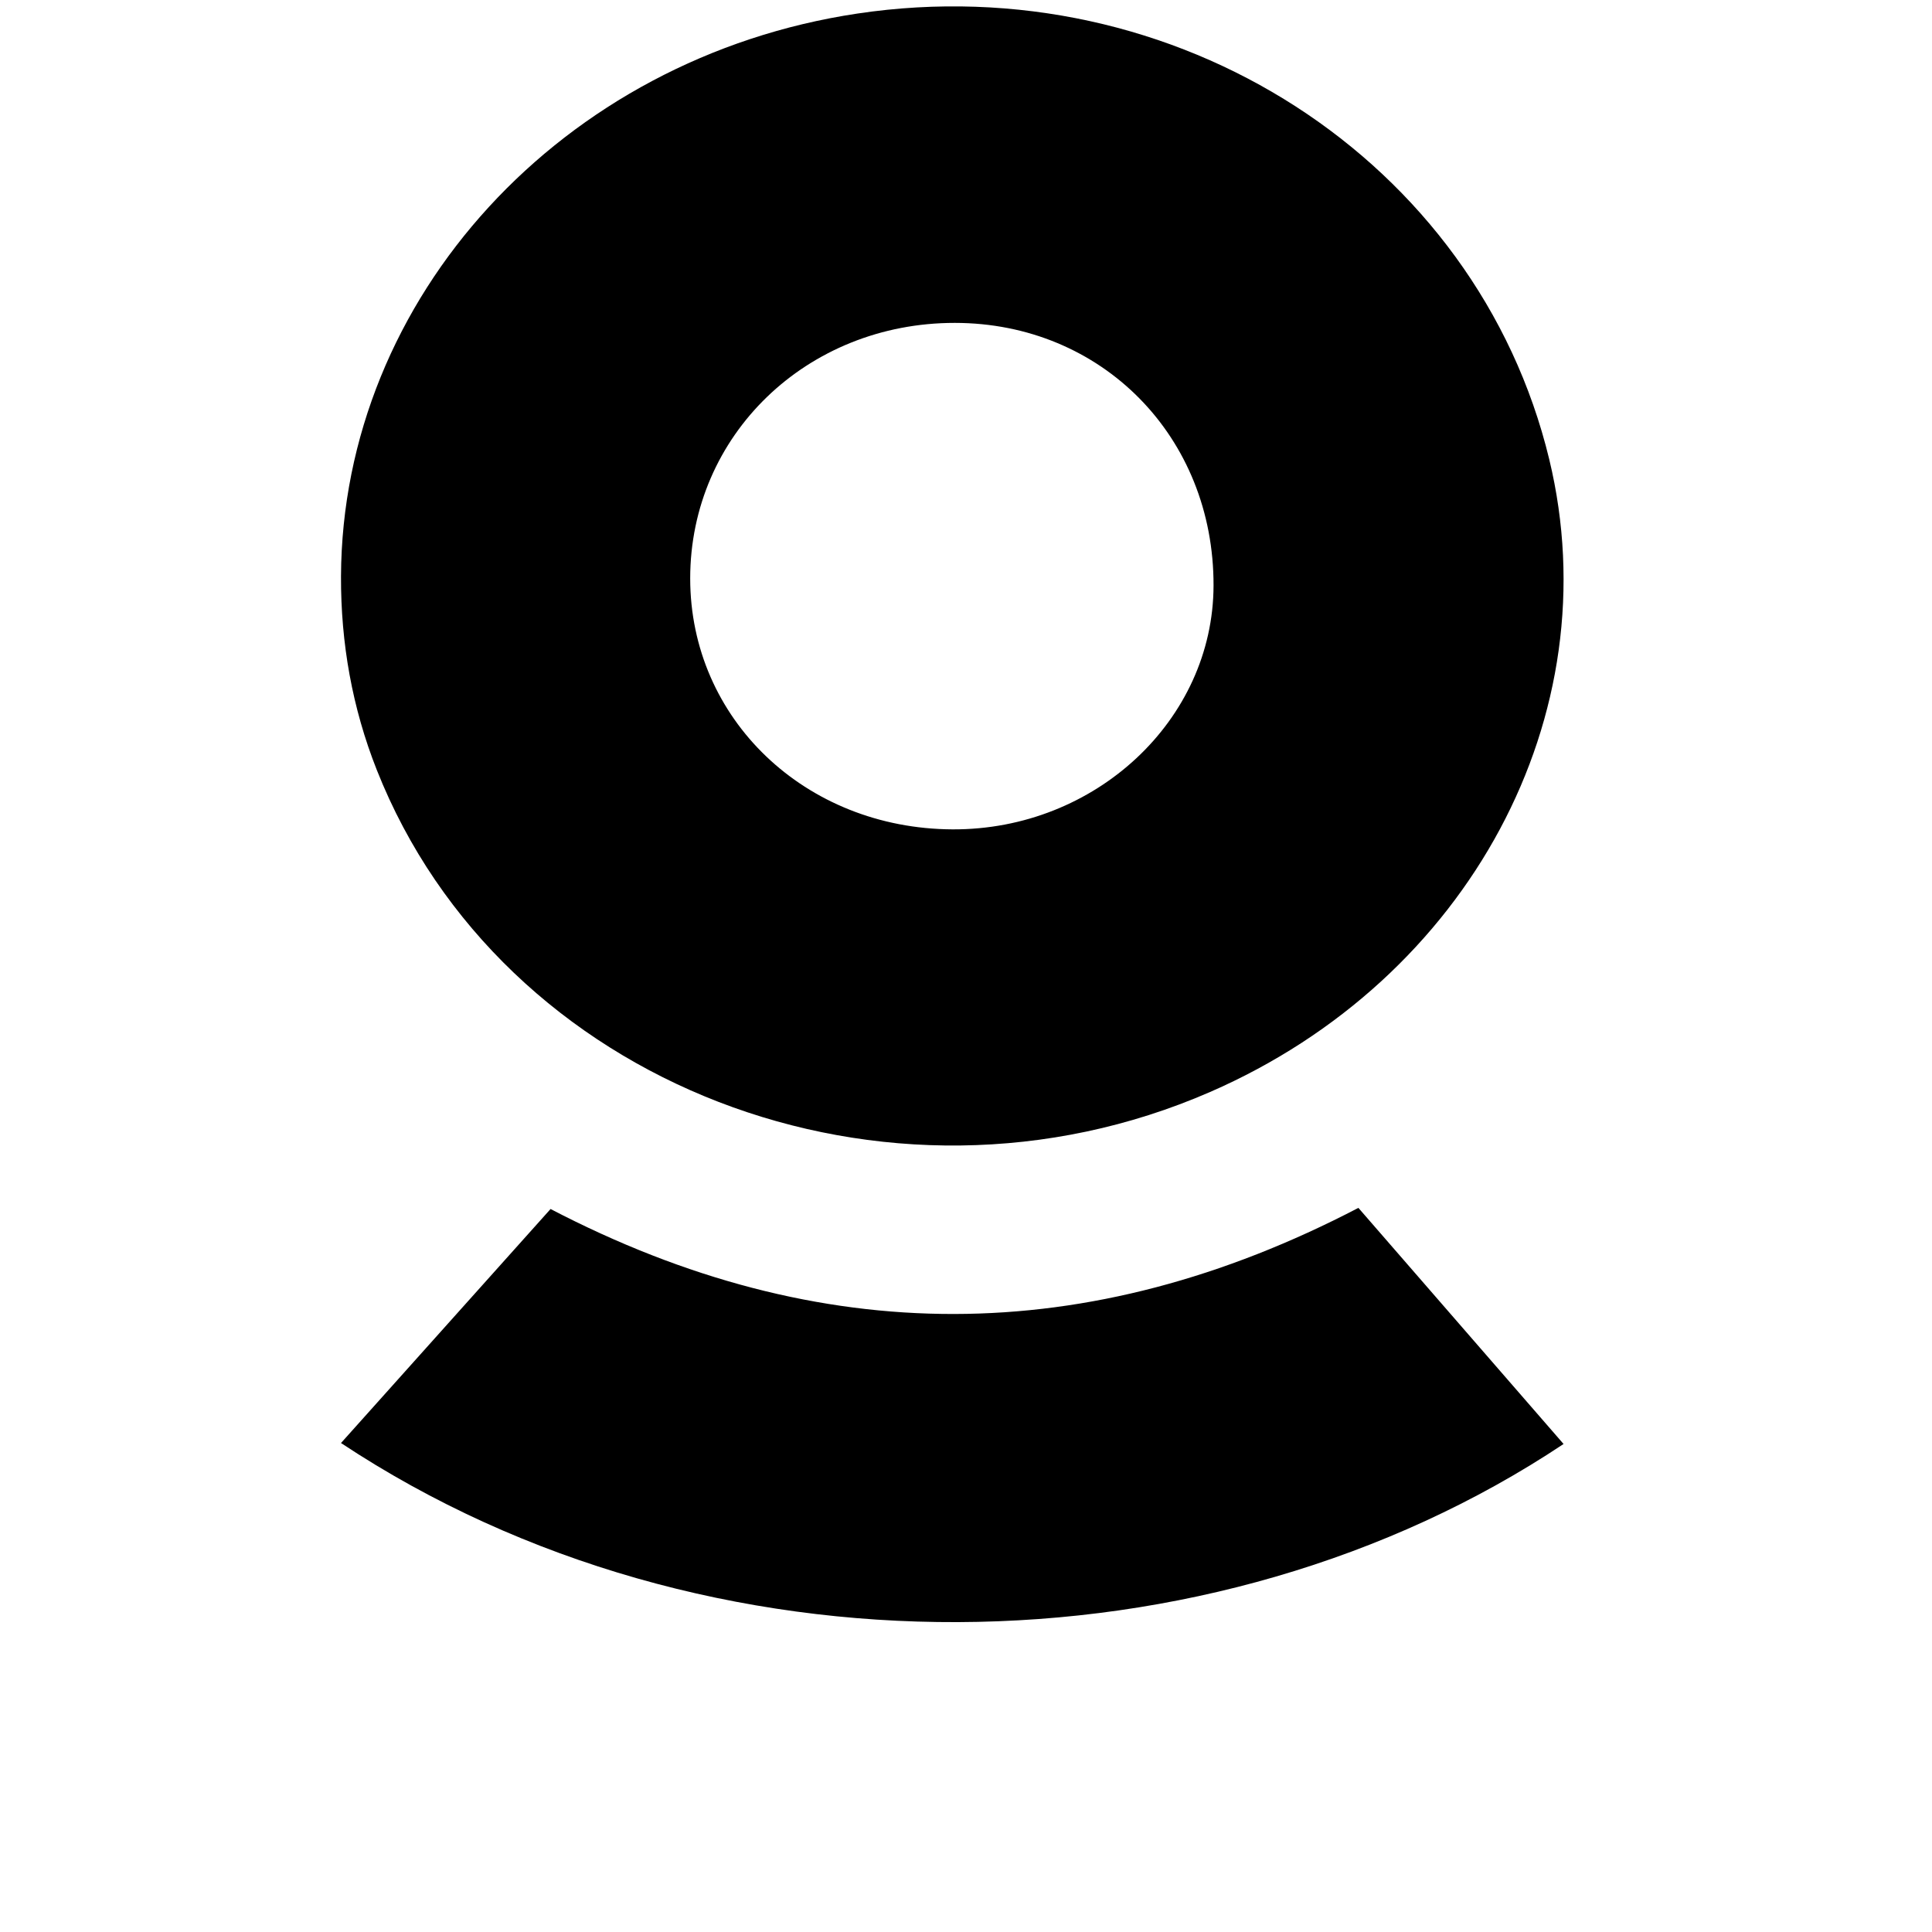 <svg xmlns="http://www.w3.org/2000/svg" version="1.1" width="100.0" height="100.0" viewBox="0.71 7.86 100.0 100.0" xml:space="preserve">
<desc>Created with Fabric.js 5.2.4</desc>
<defs>
</defs>
<rect x="0" y="0" width="100%" height="100%" fill="transparent" />
<g transform="matrix(1 0 0 1 50 50)" id="05671d49-2686-4876-8924-3aa25c63e9c5">
<rect style="stroke: none; stroke-width: 1; stroke-dasharray: none; stroke-linecap: butt; stroke-dashoffset: 0; stroke-linejoin: miter; stroke-miterlimit: 4; fill: rgb(255,255,255); fill-rule: nonzero; opacity: 1; visibility: hidden;" vector-effect="non-scaling-stroke" x="-50" y="-50" rx="0" ry="0" width="100" height="100" />
</g>
<g transform="matrix(0 0 0 0 0 0)" id="8a5ab1ba-6545-48b9-9319-8871efa80c27">
</g>
<g transform="matrix(1.13 0 0 1.13 50 50)">
<g style="" vector-effect="non-scaling-stroke">
		<g transform="matrix(1 0 0 1 0 -10.91)">
<path style="stroke: none; stroke-width: 1; stroke-dasharray: none; stroke-linecap: butt; stroke-dashoffset: 0; stroke-linejoin: miter; stroke-miterlimit: 4; fill: rgb(0,0,0); fill-rule: nonzero; opacity: 1;" vector-effect="non-scaling-stroke" transform=" translate(-28, -26.09)" d="M 0 26.113 C 0.053 13.333 10.127 2.353 23.653 0.329 C 38.233 -1.853 52.035 7.041 55.344 20.749 C 58.167 32.449 51.676 44.555 39.81 49.726 C 24.965 56.194 7.347 49.392 1.641 34.979 C 0.512 32.127 -0.01 29.163 0 26.116 L 0 26.113 Z M 15.995 26.2 C 15.995 32.633 21.258 37.668 28.013 37.697 C 34.557 37.726 39.952 32.686 39.967 26.531 C 39.985 19.712 34.85 14.5 28.114 14.498 C 21.332 14.496 15.998 19.647 15.995 26.2 Z" stroke-linecap="round" />
</g>
		<g transform="matrix(1 0 0 1 0 27.52)">
<path style="stroke: none; stroke-width: 1; stroke-dasharray: none; stroke-linecap: butt; stroke-dashoffset: 0; stroke-linejoin: miter; stroke-miterlimit: 4; fill: rgb(0,0,0); fill-rule: nonzero; opacity: 1;" vector-effect="non-scaling-stroke" transform=" translate(-28, -64.51)" d="M 0 65.796 C 3.242 62.177 6.42 58.627 9.599 55.077 C 21.945 61.508 34.207 61.486 46.602 55.025 C 49.712 58.605 52.852 62.217 56 65.84 C 39.91 76.557 16.757 76.896 0 65.796 Z" stroke-linecap="round" />
</g>
</g>
</g>
</svg>